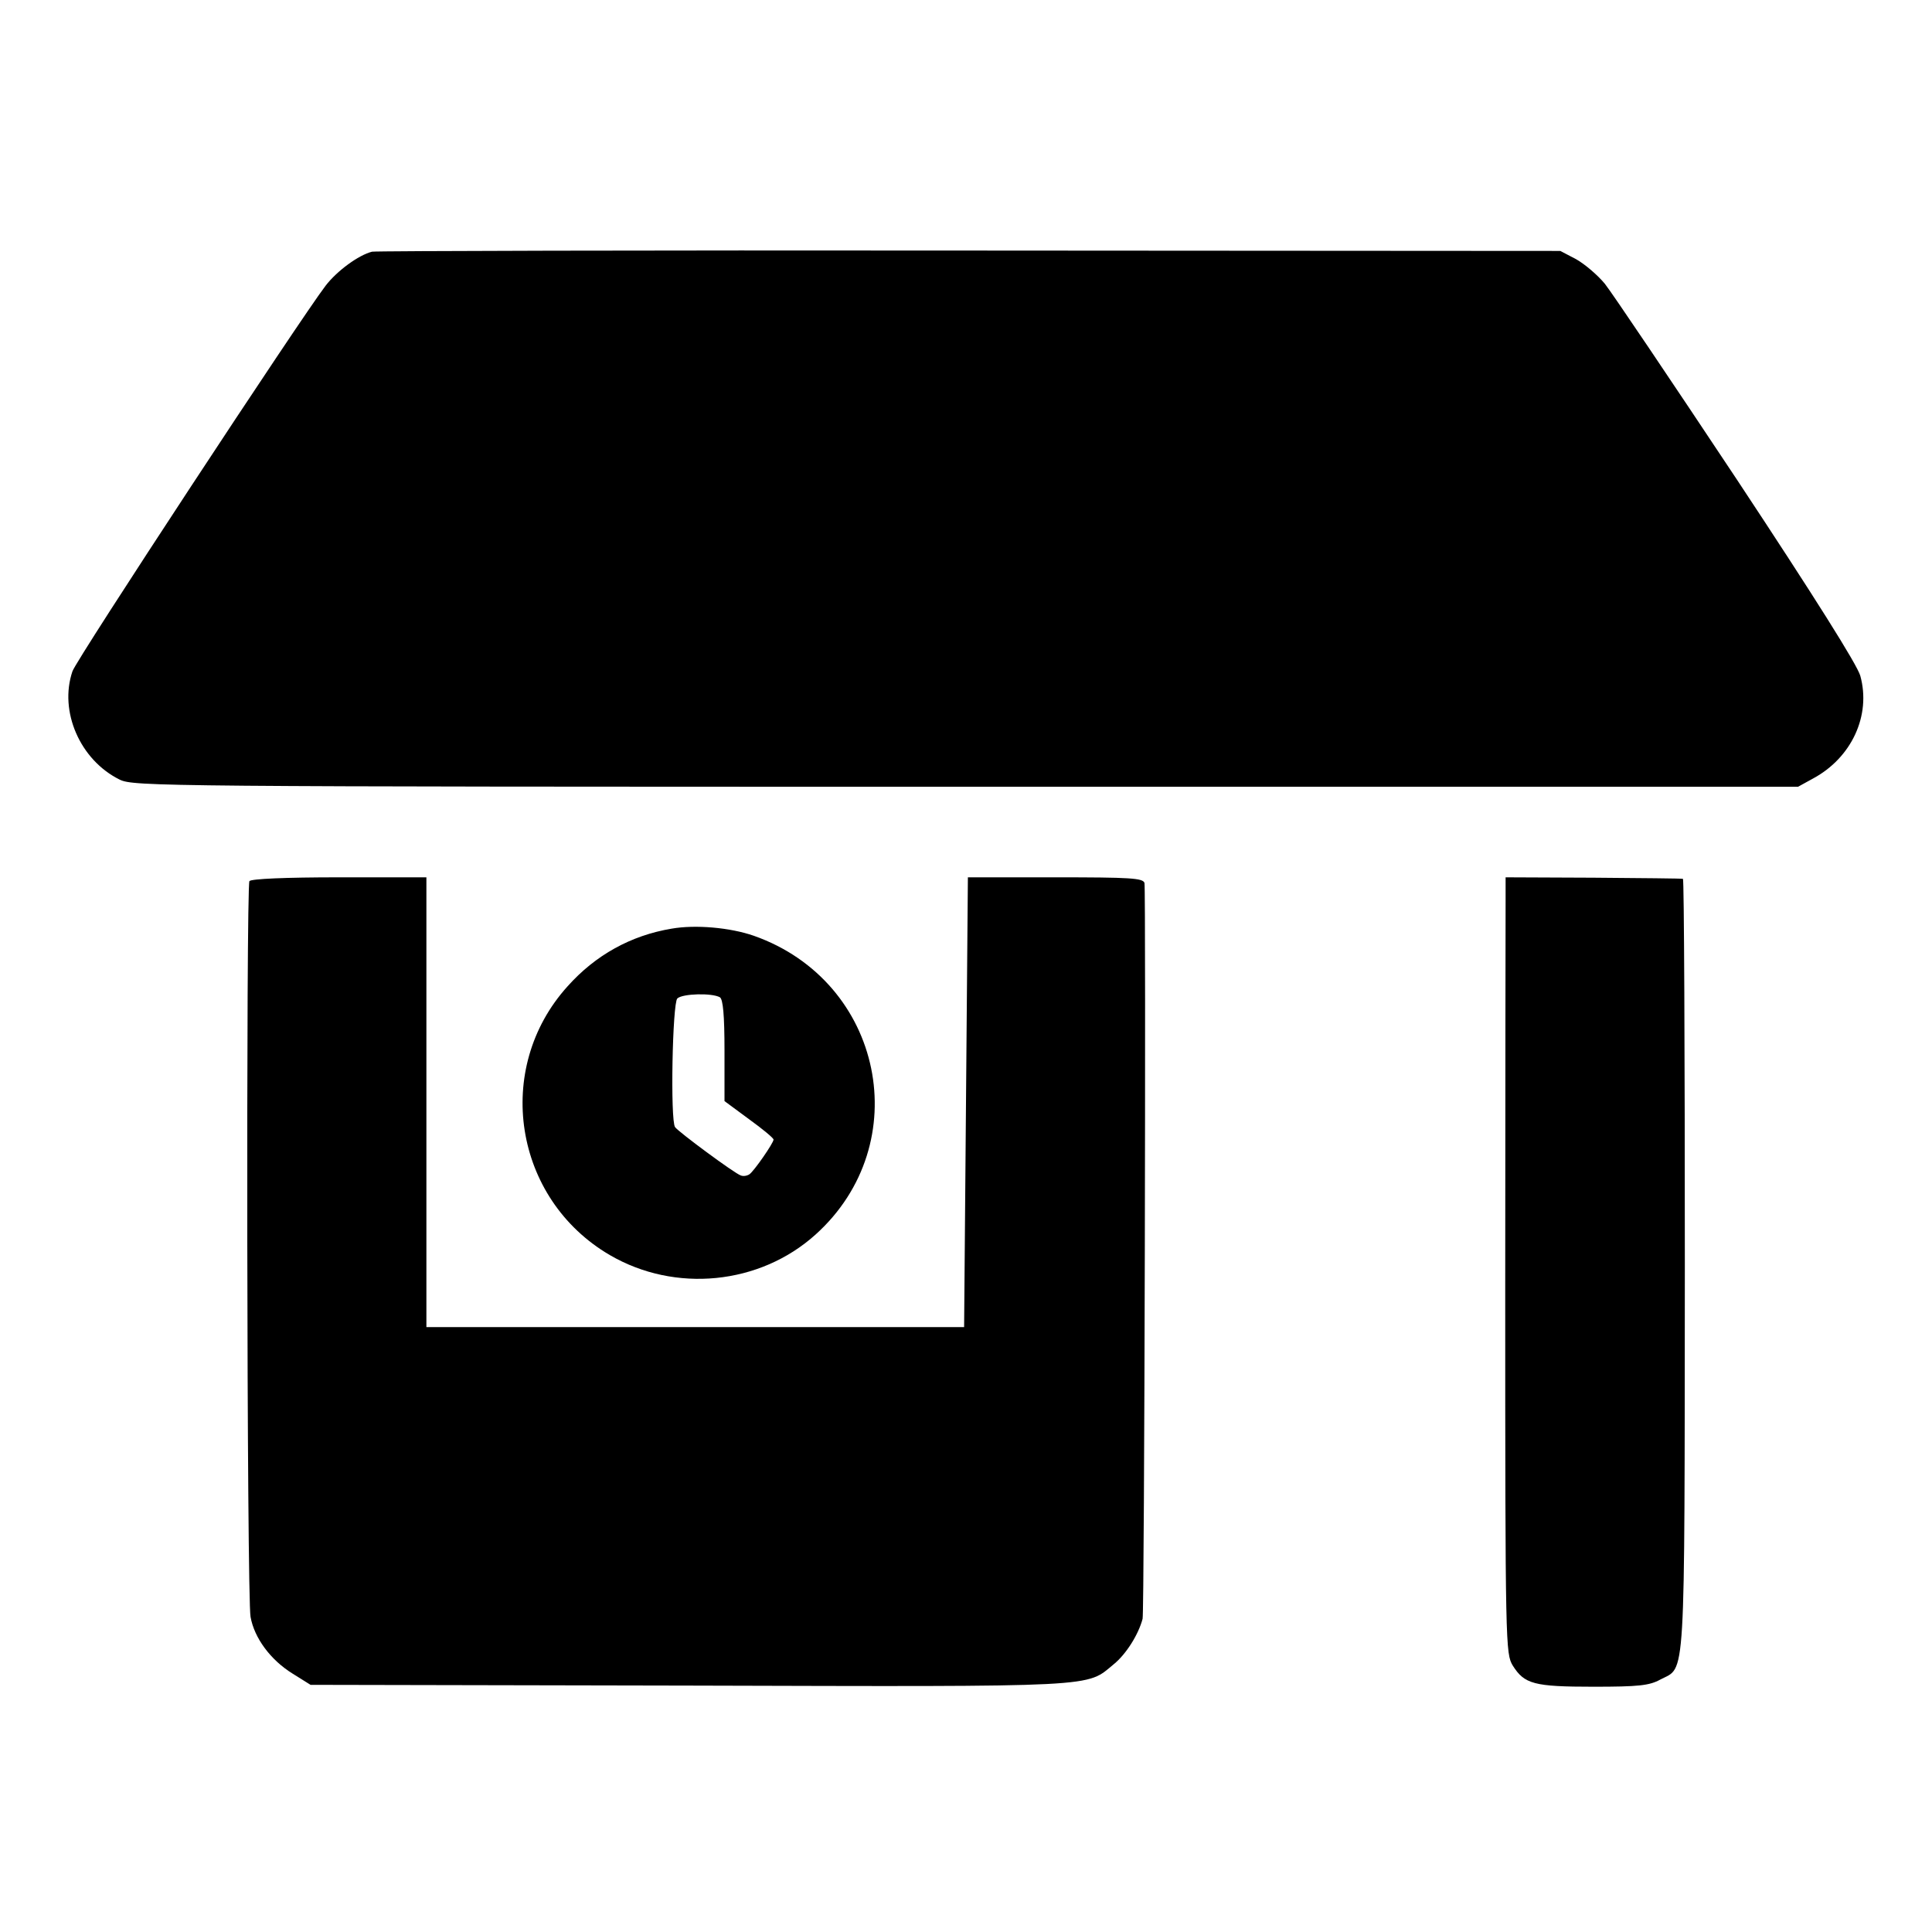 <?xml version="1.0" standalone="no"?>
<!DOCTYPE svg PUBLIC "-//W3C//DTD SVG 20010904//EN"
 "http://www.w3.org/TR/2001/REC-SVG-20010904/DTD/svg10.dtd">
<svg version="1.0" xmlns="http://www.w3.org/2000/svg"
 width="512pt" height="512pt" viewBox="0 0 512 512"
 preserveAspectRatio="xMidYMid meet">
<g transform="translate(0,512) scale(0.1,-0.1)"
fill="#000000" stroke="none">
<path d="M986 4453 c-36 -9 -93 -51 -123 -90 -66 -86 -661 -991 -671 -1022
-36 -106 20 -235 125 -287 37 -18 102 -19 2243 -19 l2205 0 40 22 c102 55 154
167 125 272 -8 29 -122 210 -327 520 -174 262 -331 495 -350 519 -19 23 -53
52 -76 65 l-42 22 -1565 1 c-861 1 -1574 -1 -1584 -3z"/>
<path d="M661 2785 c-9 -13 -7 -1898 3 -1950 10 -56 53 -114 111 -150 l48 -30
1003 -2 c1099 -3 1051 -5 1126 57 32 26 65 78 76 120 5 19 9 1929 5 1950 -4
13 -37 15 -236 15 l-232 0 -5 -596 -5 -596 -712 0 -713 0 0 596 0 596 -231 0
c-143 0 -233 -4 -238 -10z"/>
<path d="M3990 2730 c0 -36 -1 -499 -1 -1028 0 -947 1 -964 20 -996 31 -49 56
-56 214 -56 119 0 148 3 177 19 68 36 64 -31 65 1099 0 562 -2 1023 -5 1023
-3 1 -110 2 -237 3 l-233 1 0 -65z"/>
<path d="M1780 2659 c-108 -18 -202 -70 -276 -153 -197 -218 -143 -563 112
-712 173 -101 397 -79 545 54 268 241 180 671 -163 792 -63 22 -155 30 -218
19z m128 -182 c8 -6 12 -46 12 -142 l0 -133 65 -48 c36 -26 65 -50 65 -54 0
-9 -52 -84 -64 -92 -6 -4 -16 -6 -23 -3 -16 5 -166 116 -174 128 -13 18 -7
328 6 341 14 13 92 15 113 3z"/>
</g>
</svg>
